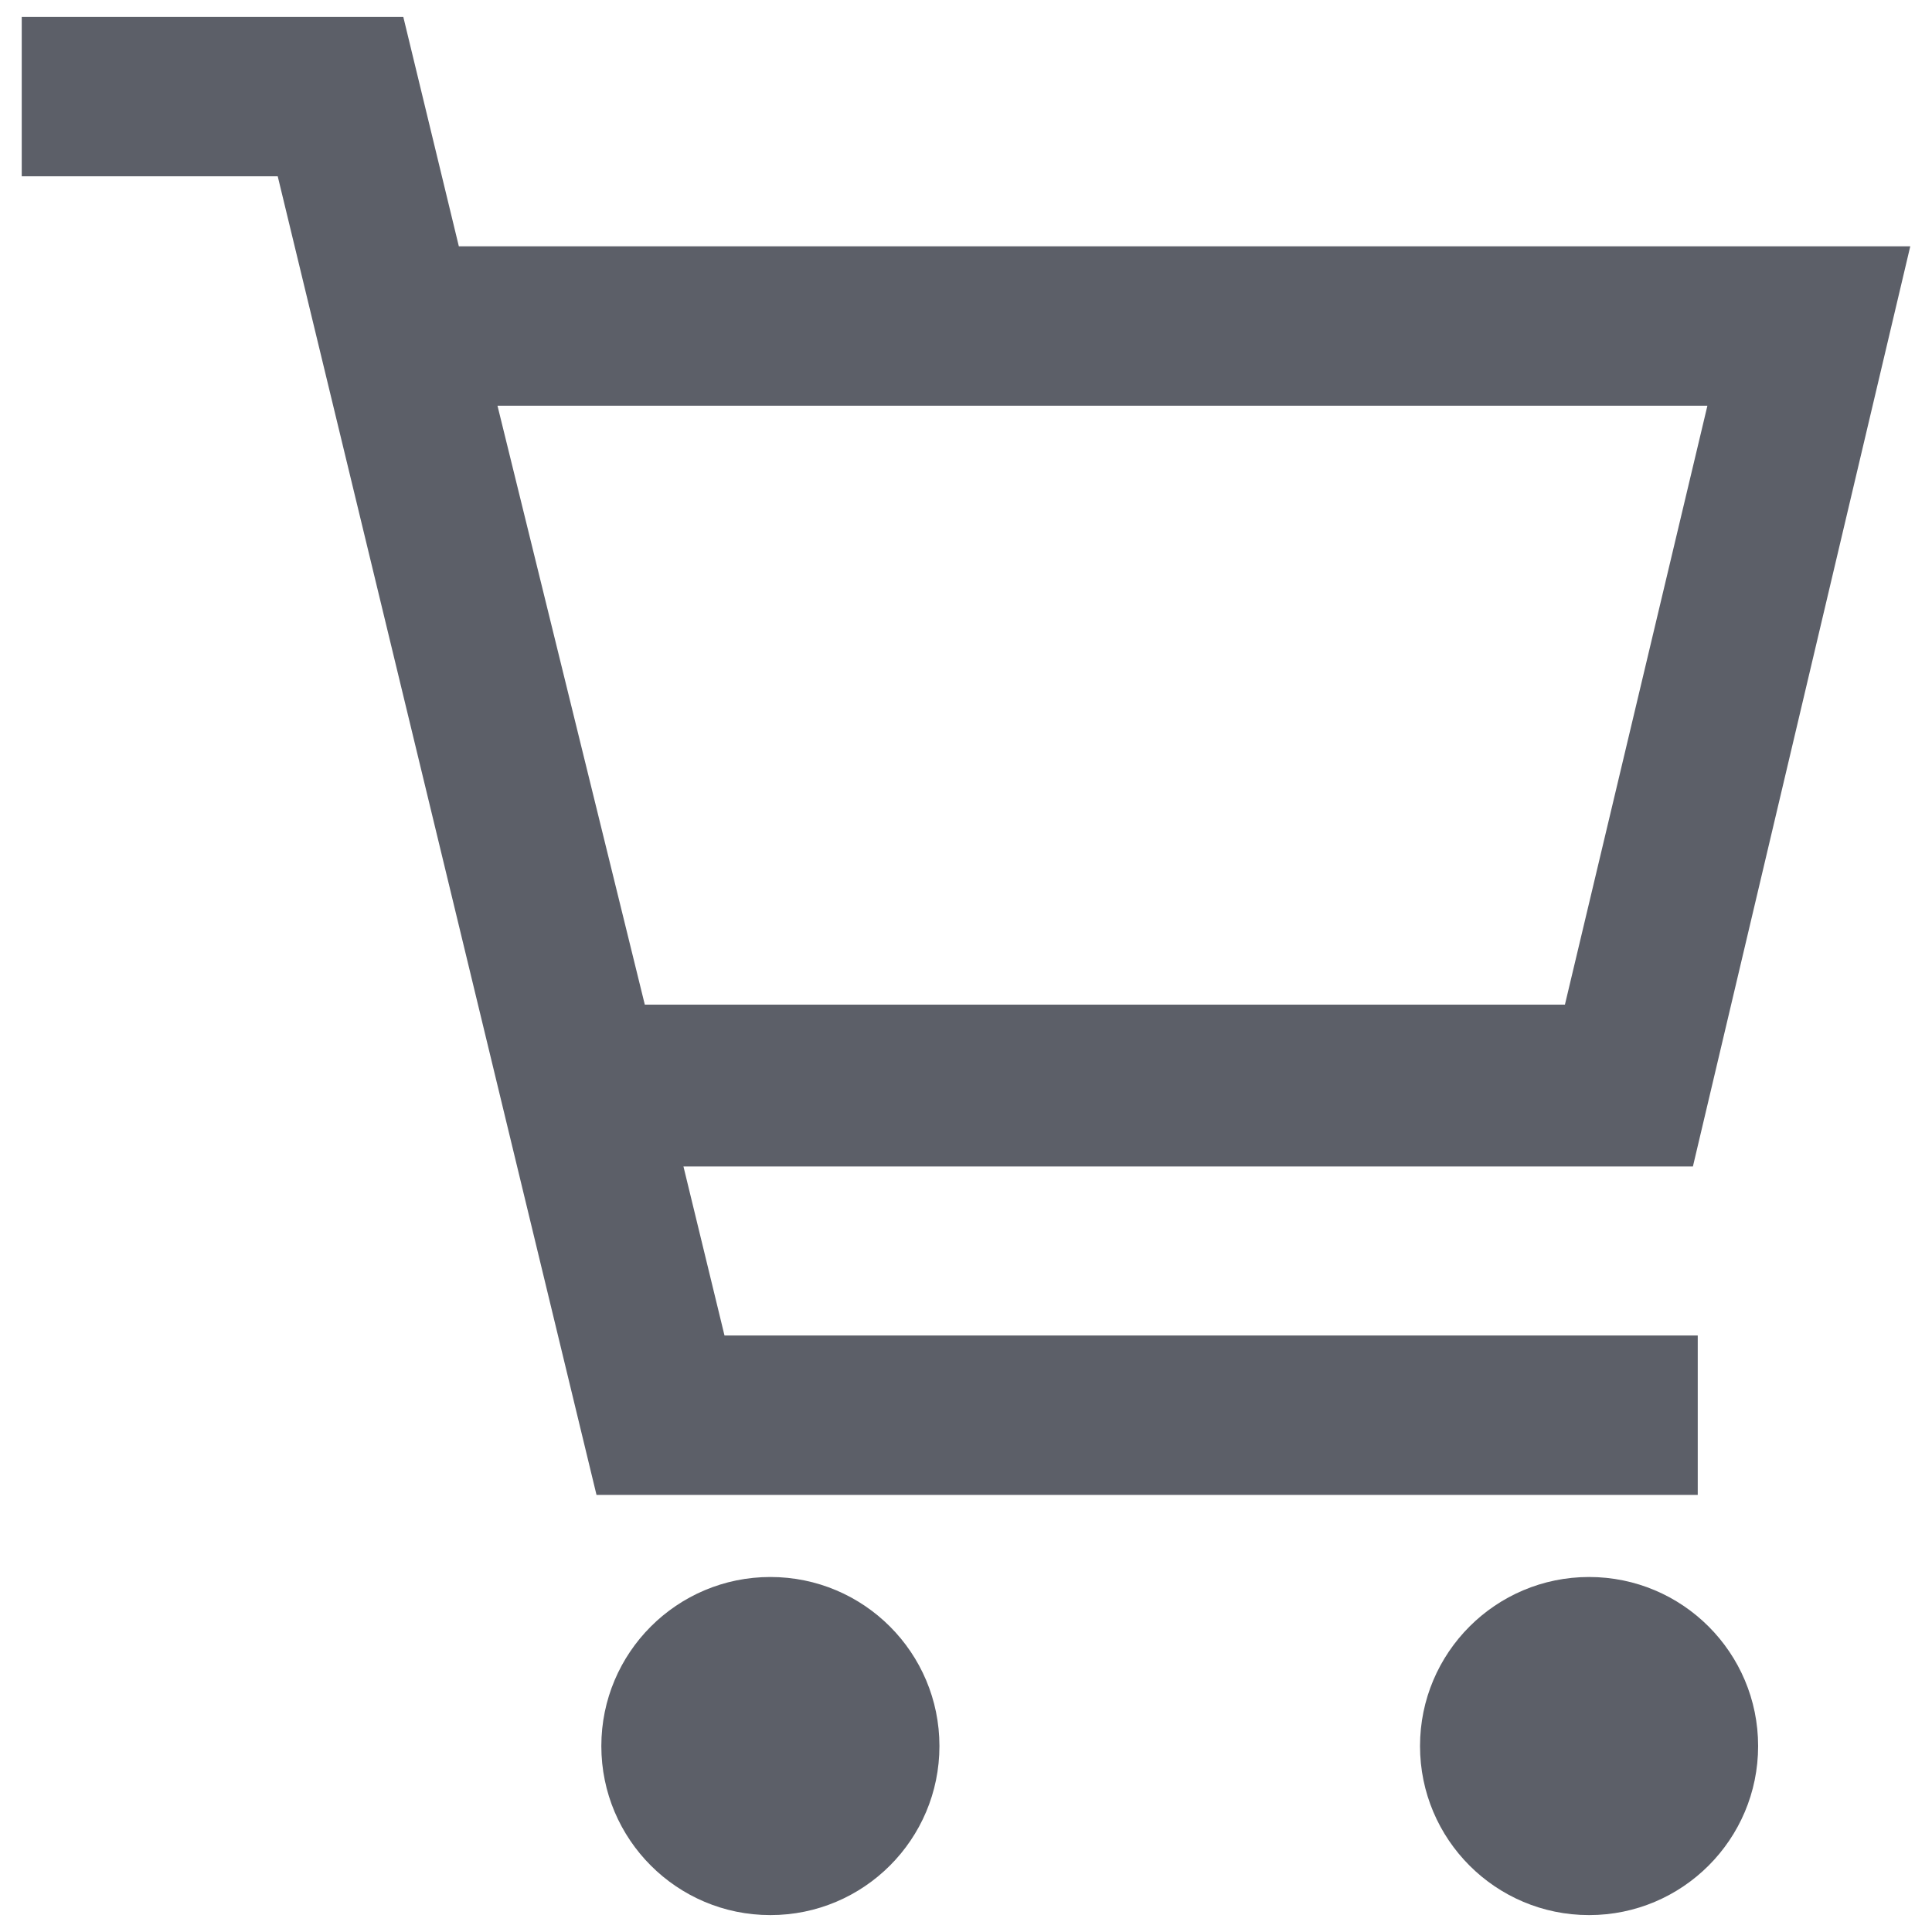 <?xml version="1.0" encoding="utf-8"?>
<!-- Generator: Adobe Illustrator 21.0.0, SVG Export Plug-In . SVG Version: 6.00 Build 0)  -->
<svg version="1.1" id="Layer_1" xmlns="http://www.w3.org/2000/svg" xmlns:xlink="http://www.w3.org/1999/xlink" x="0px" y="0px"
	 viewBox="0 0 80 80" style="enable-background:new 0 0 80 80;" xml:space="preserve">
<style type="text/css">
	.st0{fill:#5C5F68;}
</style>
<g>
	<circle class="st0" cx="65.8" cy="72.3" r="7"/>
	<path class="st0" d="M70.4,55.3H30l-1.7-7h41.8l9-38.1H19l-2.3-9.5H0.9v6.6h10.6l13.2,54.6h45.6V55.3z M20.6,16.8h50.1l-5.9,24.8
		H26.7L20.6,16.8z"/>
	<circle class="st0" cx="31.9" cy="72.3" r="7"/>
</g>
</svg>

